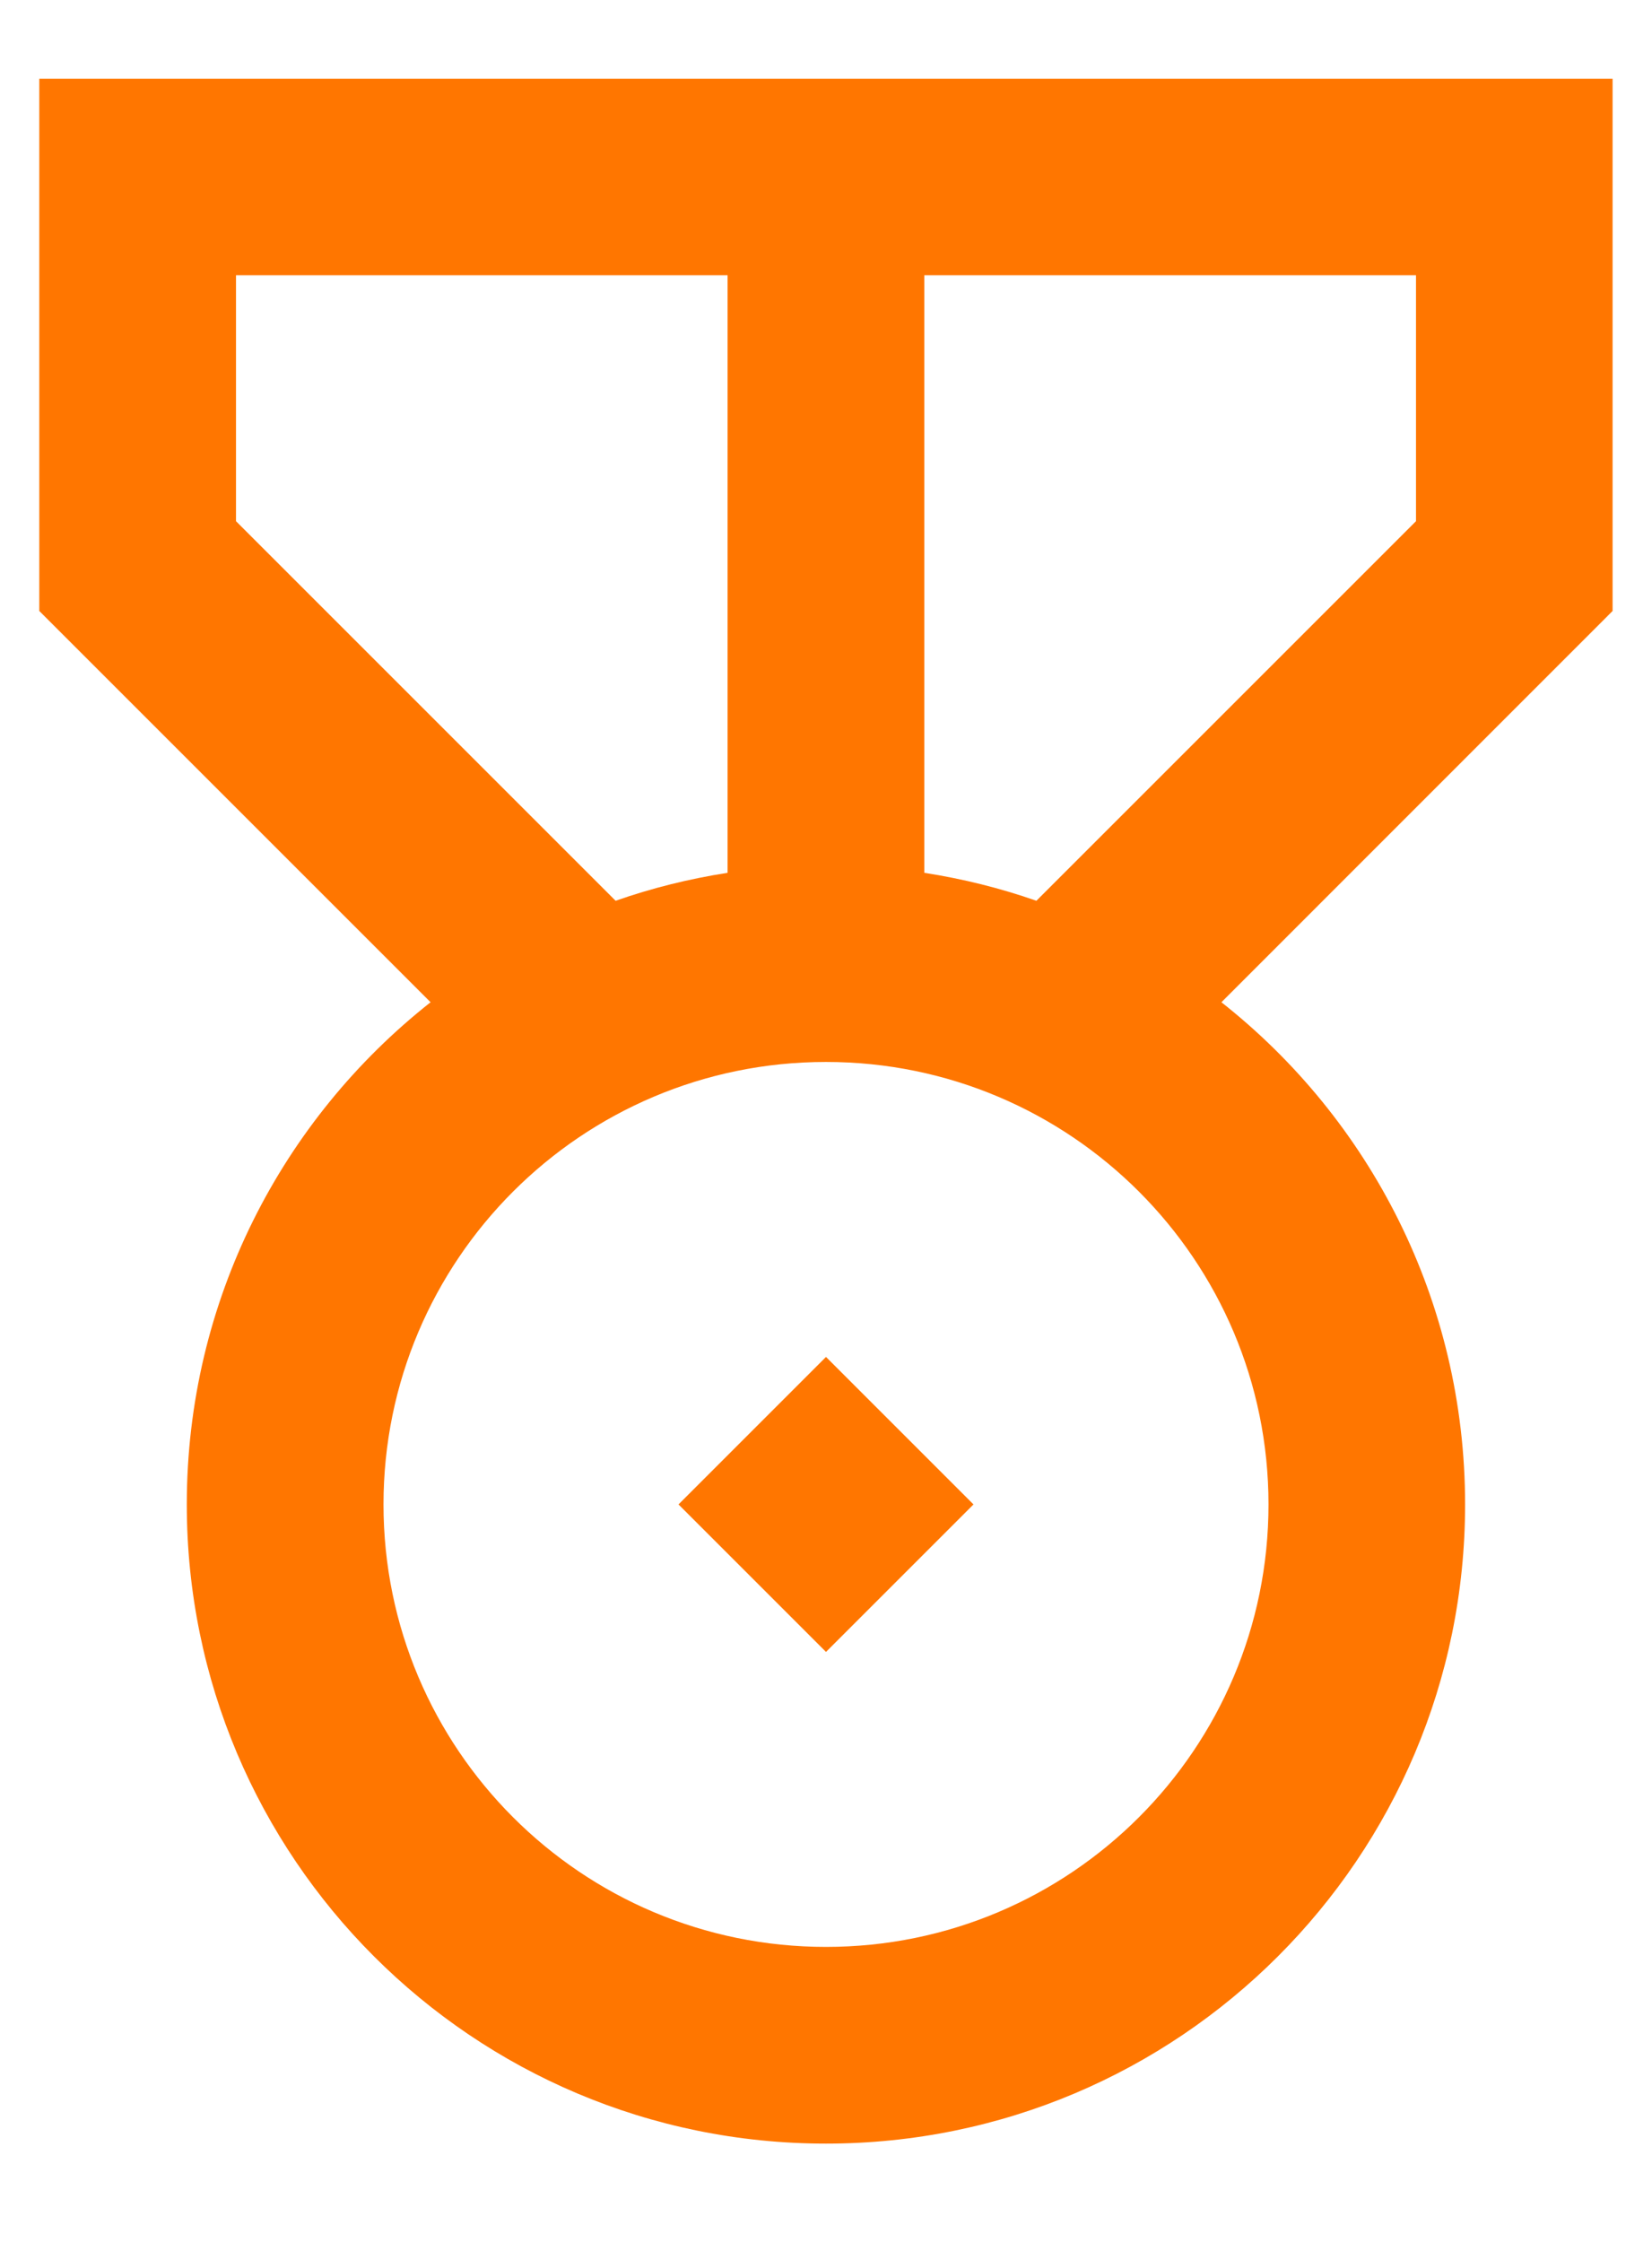 <svg width="14" height="19" viewBox="0 0 14 19" fill="none" xmlns="http://www.w3.org/2000/svg">
<path d="M7 14L5.75 12.75L7 11.5L8.25 12.75L7 14Z" fill="#ff7600"/>
<path fill-rule="evenodd" clip-rule="evenodd" d="M13.666 0.667H0.333V5.178L3.649 8.494C2.391 9.486 1.583 11.024 1.583 12.75C1.583 15.742 4.008 18.167 7 18.167C9.991 18.167 12.416 15.742 12.416 12.75C12.416 11.024 11.609 9.486 10.351 8.494L13.666 5.178V0.667ZM6.166 7.397C5.839 7.448 5.522 7.527 5.217 7.634L2 4.417V2.333H6.166V7.397ZM7.833 7.397C8.16 7.448 8.478 7.527 8.783 7.634L12 4.417V2.333H7.833V7.397ZM10.75 12.75C10.75 10.679 9.071 9 7 9C4.929 9 3.25 10.679 3.25 12.75C3.25 14.821 4.929 16.5 7 16.5C9.071 16.5 10.75 14.821 10.75 12.75Z" fill="#ff7600"/>
</svg>